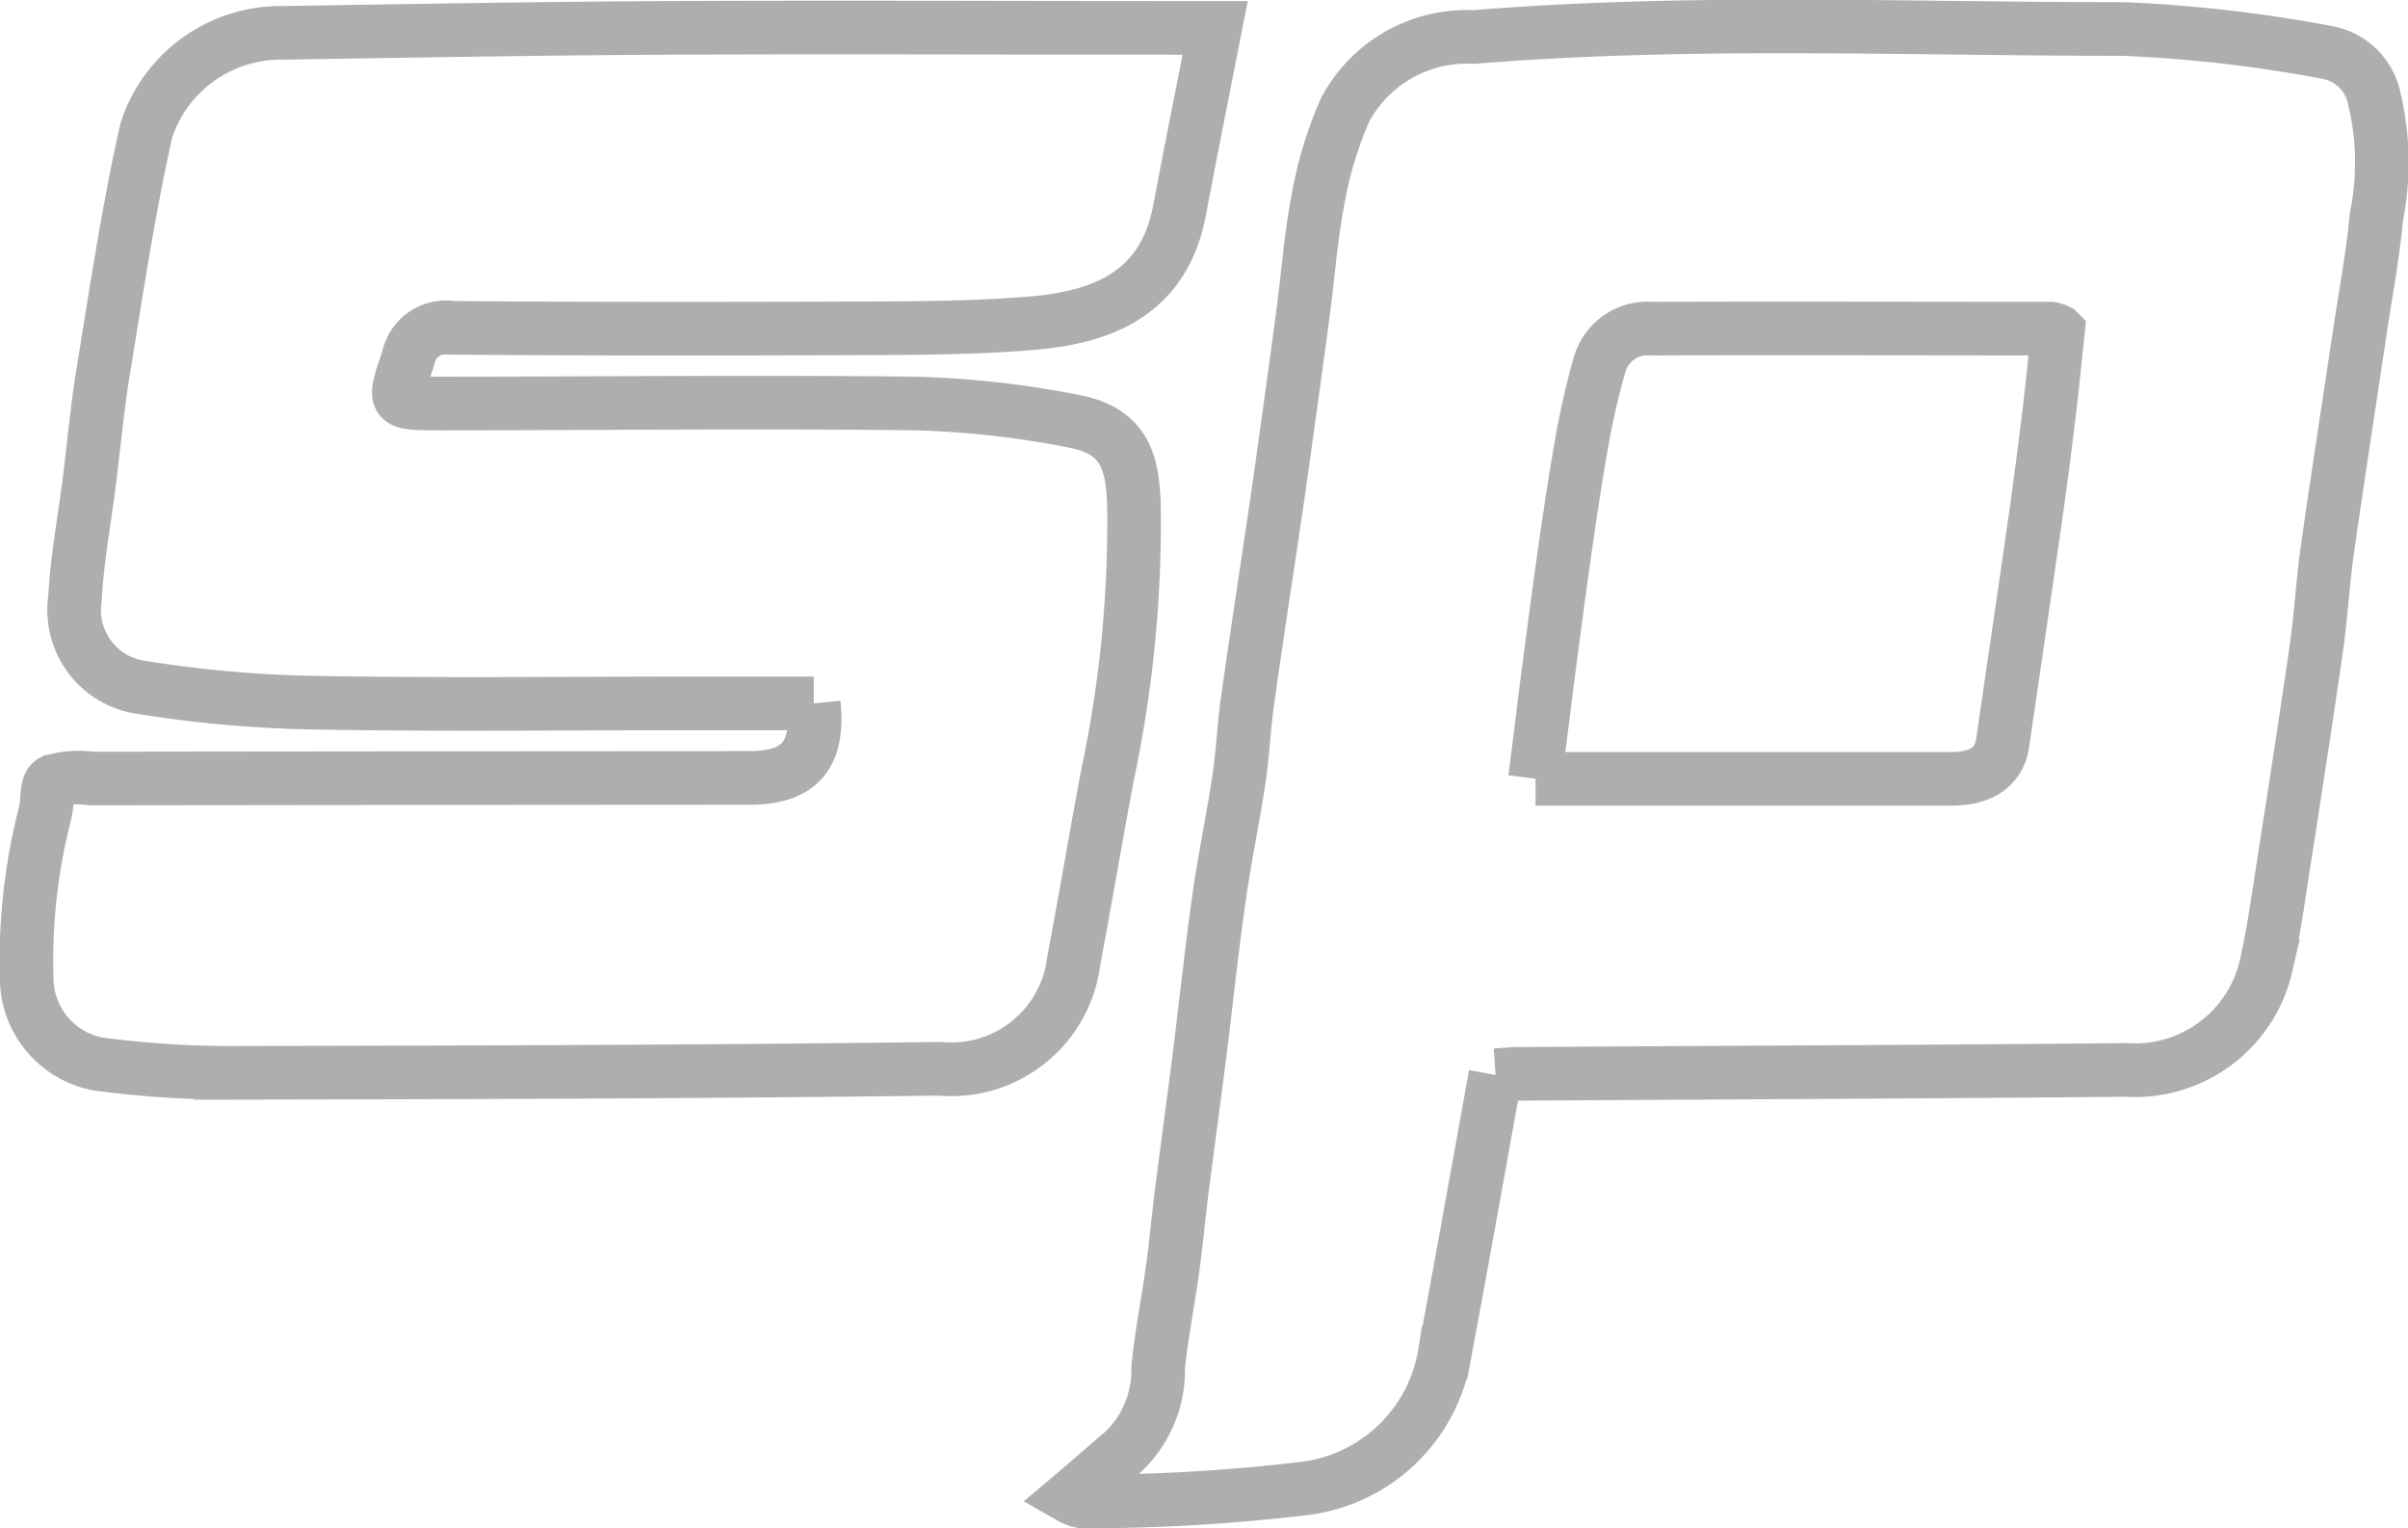 <svg xmlns="http://www.w3.org/2000/svg" width="44.919" height="28.504" viewBox="0 0 44.919 28.504">
  <g id="Spinmatic" transform="translate(6.5 1.49)">
    <g id="Group_15301" data-name="Group 15301" transform="translate(-6 -0.999)">
      <path id="Path_297" data-name="Path 297" d="M49.64,19.557c-.315,1.734-.62,3.456-.942,5.176a3.026,3.026,0,0,1-2.646,2.539,34.808,34.808,0,0,1-4.115.241.726.726,0,0,1-.226-.083c.356-.3.676-.586,1-.859a2.094,2.094,0,0,0,.637-1.549c.061-.623.186-1.238.272-1.859.064-.468.105-.938.165-1.406.108-.853.225-1.7.333-2.556.123-.977.226-1.956.364-2.931.105-.746.262-1.485.374-2.23.072-.482.091-.973.159-1.455.176-1.245.368-2.489.551-3.732.077-.523.148-1.046.221-1.57.09-.649.18-1.3.266-1.949.093-.711.146-1.43.283-2.132a7.232,7.232,0,0,1,.5-1.644A2.574,2.574,0,0,1,49.236.2c4.04-.329,8.088-.147,12.132-.149a26.328,26.328,0,0,1,3.786.437,1.093,1.093,0,0,1,.878.851,5.1,5.1,0,0,1,.042,2.213c-.068.736-.208,1.464-.317,2.2-.2,1.34-.408,2.68-.6,4.022-.084.6-.116,1.2-.2,1.8-.193,1.341-.4,2.681-.61,4.02-.1.646-.19,1.3-.333,1.935a2.507,2.507,0,0,1-2.6,1.935c-3.783.035-7.567.049-11.35.073-.116,0-.232.014-.421.027m.745-5.529h2.2c1.851,0,3.7,0,5.553,0,.577,0,.9-.237.961-.673.205-1.412.415-2.824.617-4.237.092-.65.175-1.3.254-1.952.06-.494.107-.99.16-1.49A.487.487,0,0,0,60,5.639c-2.478,0-4.956-.009-7.433,0a.933.933,0,0,0-.989.688c-.12.421-.218.849-.3,1.28-.122.673-.225,1.35-.323,2.027-.115.8-.219,1.593-.324,2.391-.085.651-.163,1.3-.252,2.006" transform="translate(-22.244 -0.001)" fill="none" stroke="#aeaeae" stroke-width="1"/>
      <path id="Path_298" data-name="Path 298" d="M14.68,12.652h-2.3c-2.318,0-4.637.028-6.954-.012a22.807,22.807,0,0,1-3.264-.283A1.457,1.457,0,0,1,.9,10.686c.037-.723.174-1.442.265-2.162.088-.7.151-1.4.266-2.1.245-1.491.467-2.99.8-4.464A2.637,2.637,0,0,1,4.775.147C7.161.109,9.547.066,11.933.054c3.193-.015,6.386,0,9.579,0h.656c-.232,1.182-.455,2.288-.664,3.4-.292,1.546-1.422,2-2.782,2.11-.881.071-1.767.087-2.651.091-2.712.011-5.424.015-8.136-.007a.713.713,0,0,0-.818.563c-.287.857-.314.848.6.848,2.945,0,5.89-.035,8.835,0a17.561,17.561,0,0,1,2.988.333c.989.186,1.085.837,1.113,1.567a22.661,22.661,0,0,1-.5,5.061c-.213,1.143-.408,2.29-.623,3.433a2.3,2.3,0,0,1-2.5,2.013c-4.47.058-8.941.068-13.412.076a19.209,19.209,0,0,1-2.284-.164A1.635,1.635,0,0,1,0,17.86,11.061,11.061,0,0,1,.341,14.7c.054-.2.015-.525.131-.589a1.628,1.628,0,0,1,.724-.058q6.058-.008,12.116-.011c.073,0,.146,0,.219,0,.894-.019,1.248-.432,1.149-1.389" transform="translate(0 -0.025)" fill="none" stroke="#aeaeae" stroke-width="1"/>
    </g>
  </g>
</svg>
